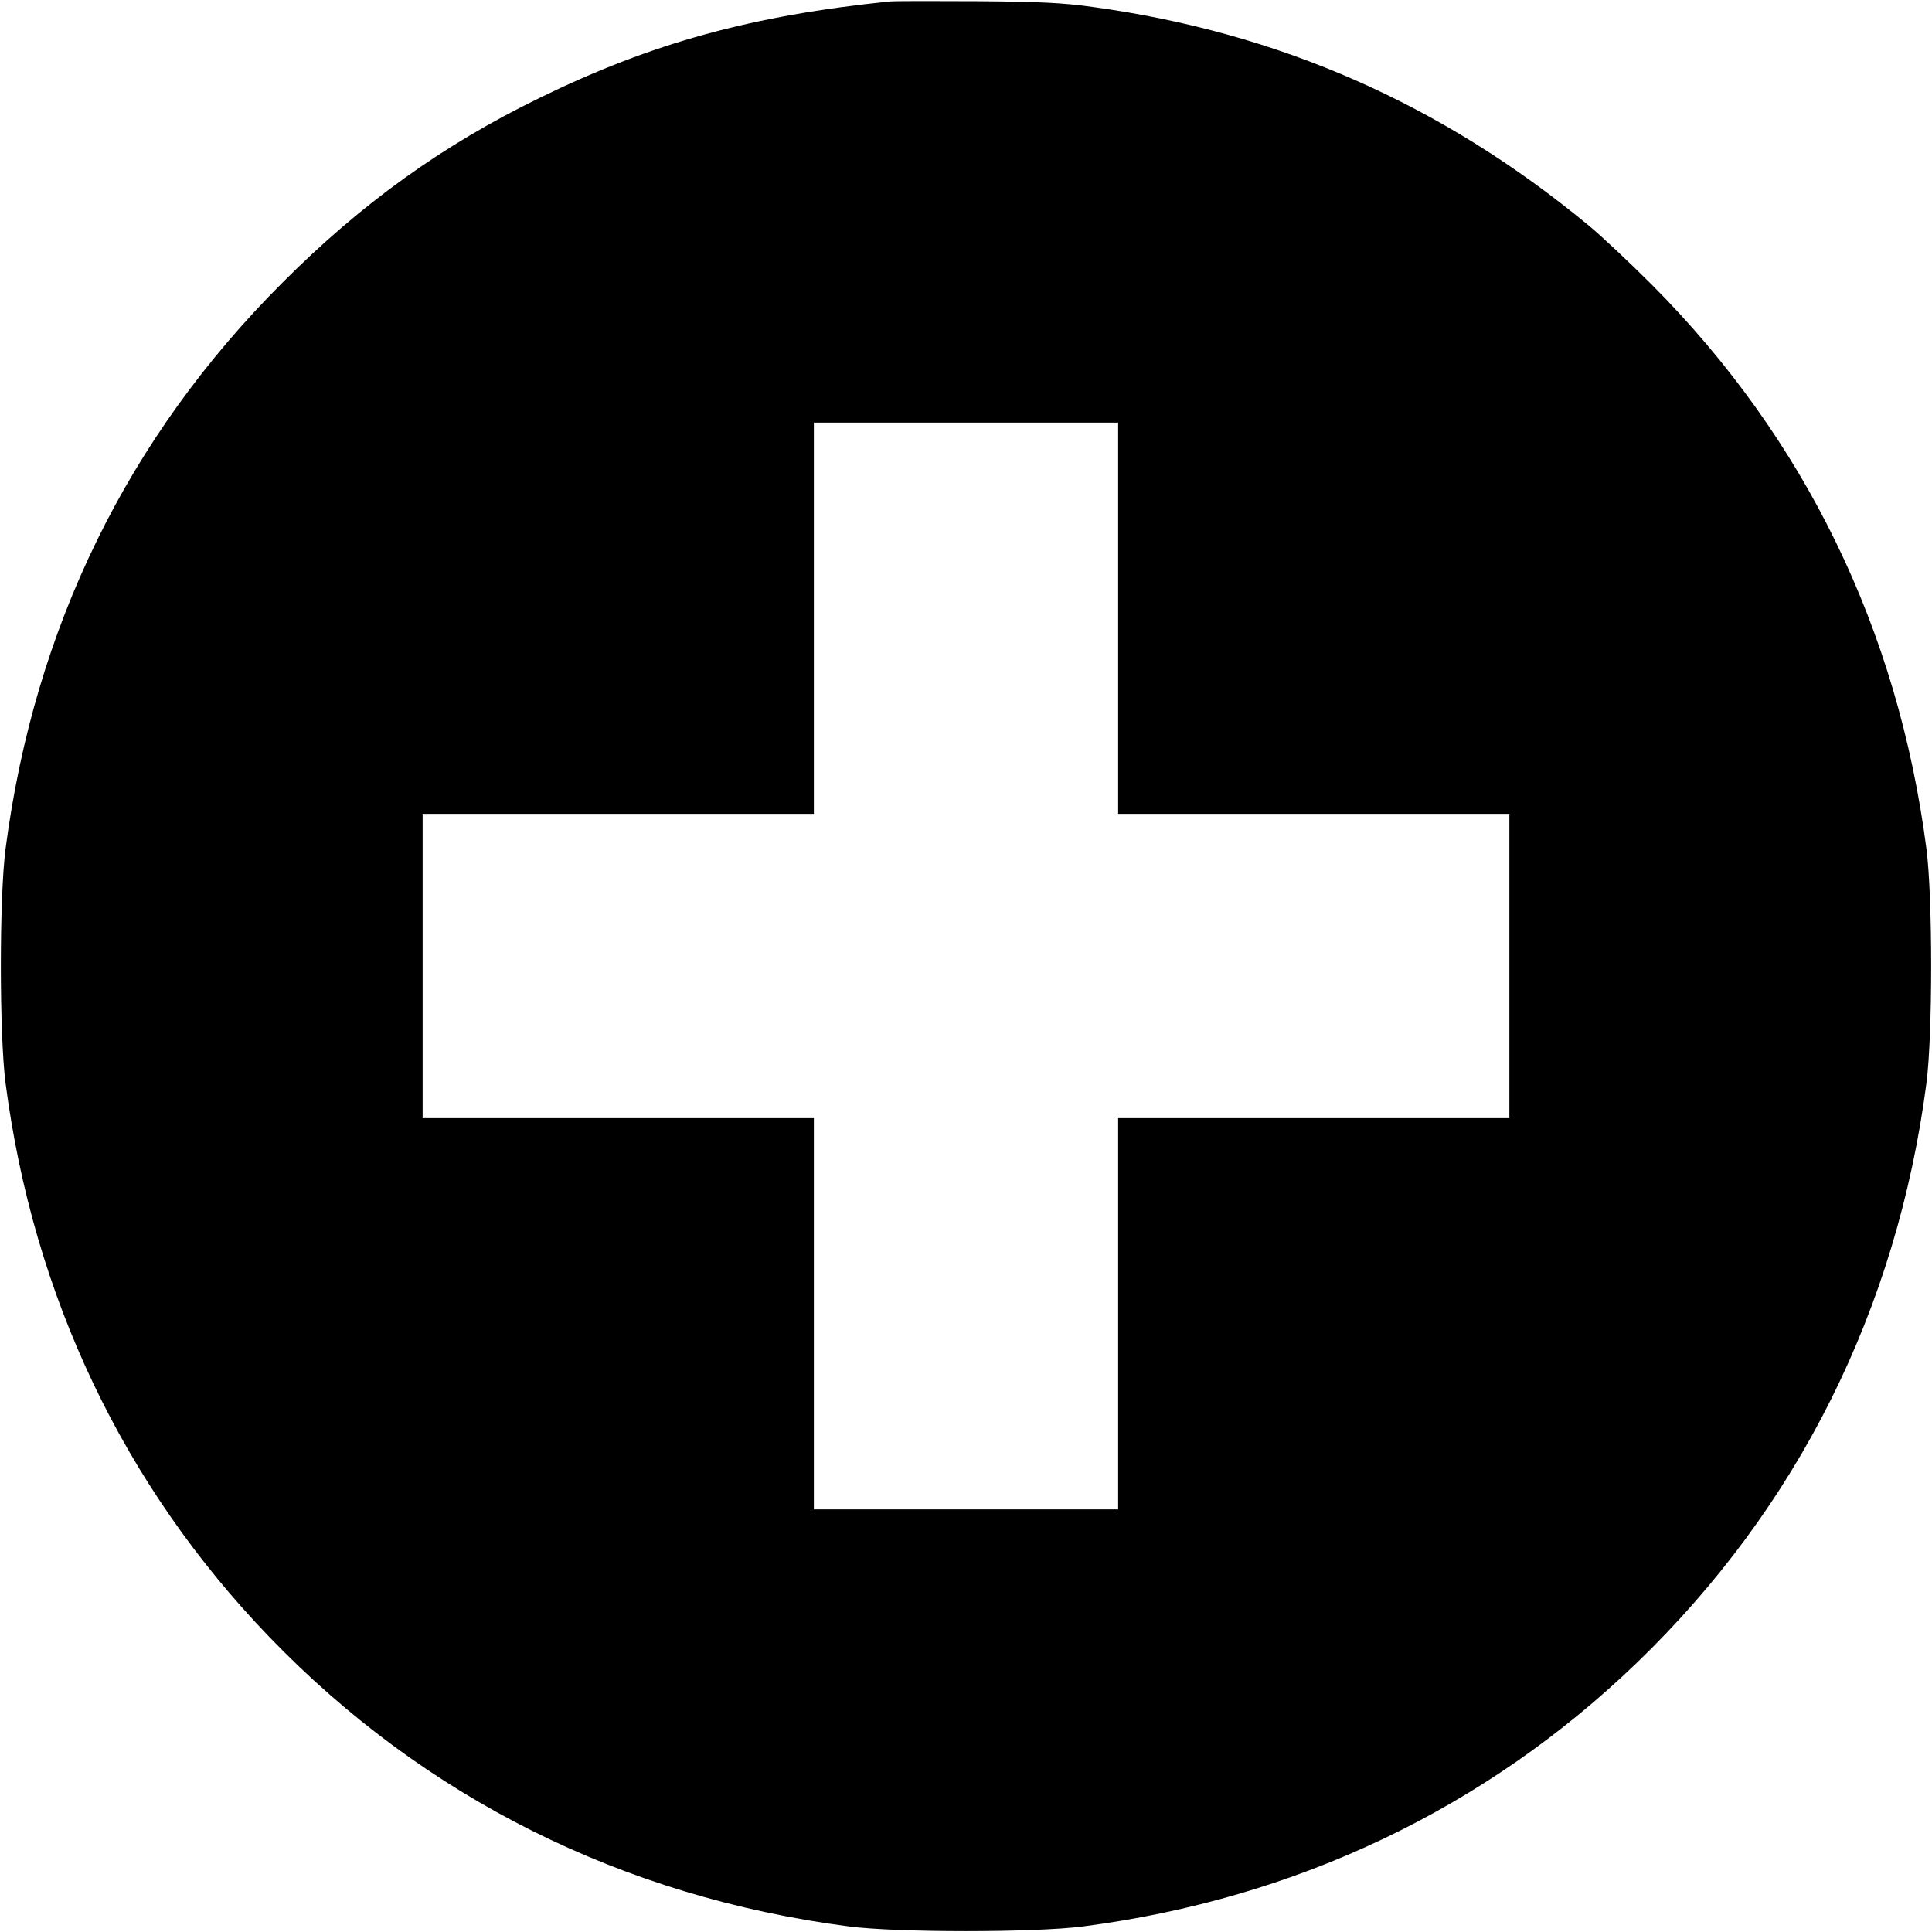 <?xml version="1.0" encoding="UTF-8" standalone="yes"?>
<svg version="1.0" xmlns="http://www.w3.org/2000/svg" width="800px" height="800px" viewBox="0 0 800 800" preserveAspectRatio="xMidYMid meet">
  <g transform="translate(0,800) scale(0.1,-0.1)" fill="#000000" stroke="none">
    <path d="M3685 7994 c-570 -58 -986 -172 -1450 -399 -401 -195 -739 -438
-1065 -765 -642 -641 -1028 -1431 -1147 -2345 -26 -201 -26 -768 0 -970 115
-882 488 -1666 1091 -2292 642 -667 1465 -1078 2401 -1200 201 -26 769 -26
970 0 883 115 1666 488 2292 1091 667 643 1078 1465 1200 2401 26 201 26 769
0 970 -118 909 -503 1699 -1137 2336 -91 91 -208 201 -260 244 -609 504 -1283
800 -2054 906 -121 17 -215 22 -476 24 -179 1 -343 1 -365 -1z m945 -2554 l0
-810 810 0 810 0 0 -630 0 -630 -810 0 -810 0 0 -810 0 -810 -630 0 -630 0 0
810 0 810 -810 0 -810 0 0 630 0 630 810 0 810 0 0 810 0 810 630 0 630 0 0
-810z"/>
  </g>
</svg>